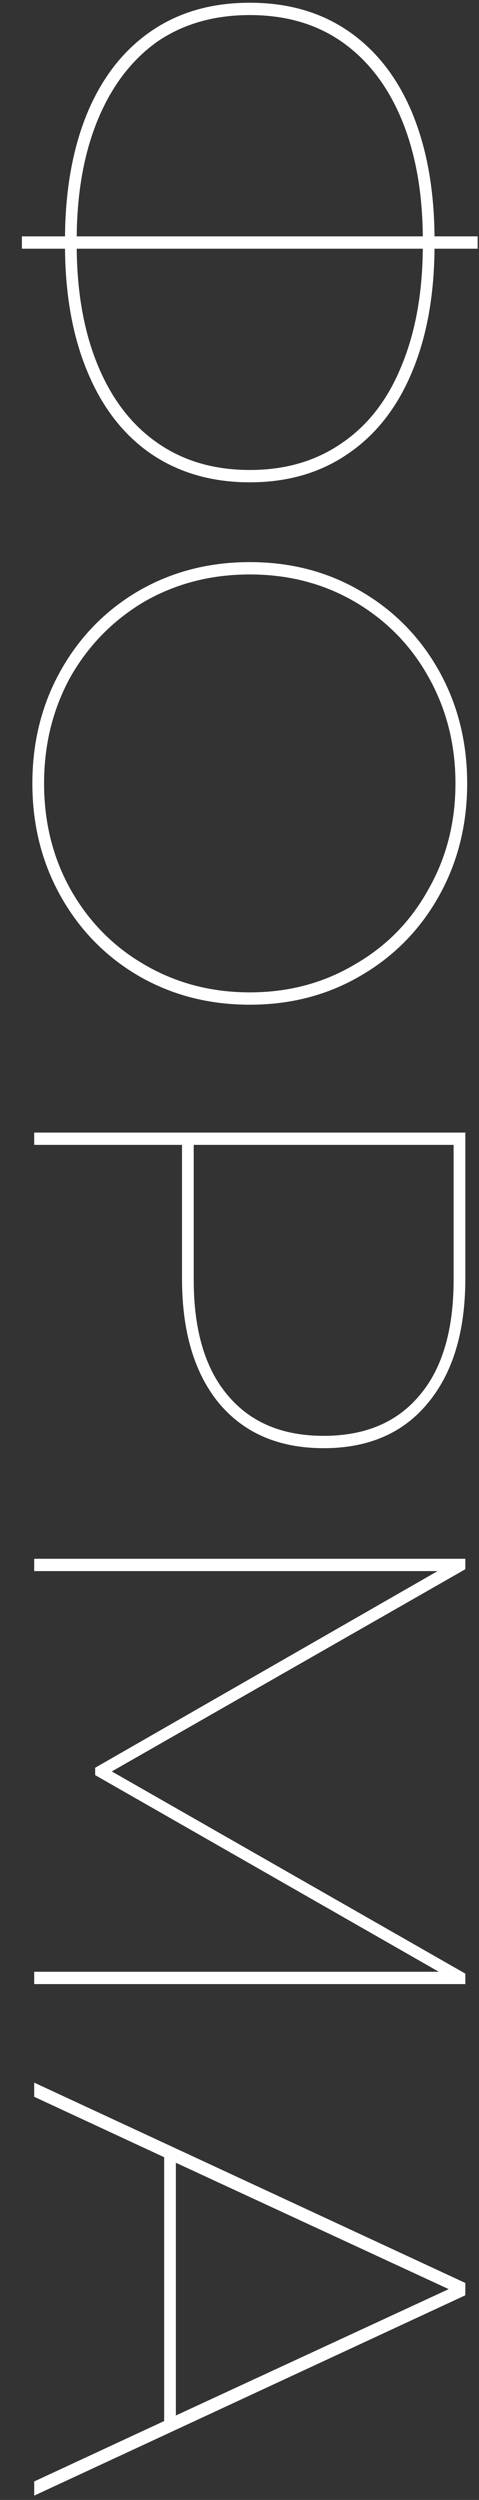 <?xml version="1.0" encoding="UTF-8"?> <svg xmlns="http://www.w3.org/2000/svg" width="14" height="73" viewBox="0 0 14 73" fill="none"><rect x="0" y="0" width="14" height="73" fill="#333333" stroke="none"/> <path d="M7.3 14.084C6.196 14.084 5.236 13.808 4.42 13.256C3.616 12.704 2.998 11.912 2.566 10.88C2.134 9.86 1.912 8.654 1.9 7.262H0.64V6.902H1.9C1.912 5.51 2.134 4.298 2.566 3.266C2.998 2.246 3.616 1.46 4.42 0.908C5.224 0.356 6.184 0.08 7.3 0.08C8.416 0.08 9.376 0.356 10.18 0.908C10.984 1.46 11.602 2.246 12.034 3.266C12.466 4.298 12.688 5.51 12.7 6.902H13.96V7.262H12.7C12.688 8.654 12.466 9.86 12.034 10.88C11.602 11.912 10.978 12.704 10.162 13.256C9.358 13.808 8.404 14.084 7.3 14.084ZM2.242 7.262C2.254 8.582 2.464 9.728 2.872 10.7C3.28 11.672 3.856 12.416 4.6 12.932C5.356 13.46 6.256 13.724 7.3 13.724C8.344 13.724 9.244 13.46 10 12.932C10.756 12.416 11.332 11.672 11.728 10.7C12.136 9.728 12.346 8.582 12.358 7.262L2.242 7.262ZM7.3 0.44C6.256 0.44 5.356 0.698 4.6 1.214C3.856 1.742 3.28 2.492 2.872 3.464C2.464 4.436 2.254 5.582 2.242 6.902L12.358 6.902C12.346 5.582 12.136 4.436 11.728 3.464C11.32 2.492 10.738 1.742 9.982 1.214C9.238 0.698 8.344 0.44 7.3 0.44ZM0.946 22.876C0.946 21.664 1.222 20.566 1.774 19.582C2.326 18.598 3.082 17.824 4.042 17.26C5.014 16.696 6.1 16.414 7.3 16.414C8.5 16.414 9.58 16.696 10.54 17.26C11.512 17.824 12.274 18.598 12.826 19.582C13.378 20.566 13.654 21.664 13.654 22.876C13.654 24.088 13.378 25.186 12.826 26.17C12.274 27.154 11.512 27.928 10.54 28.492C9.58 29.056 8.5 29.338 7.3 29.338C6.1 29.338 5.014 29.056 4.042 28.492C3.082 27.928 2.326 27.154 1.774 26.17C1.222 25.186 0.946 24.088 0.946 22.876ZM1.288 22.876C1.288 24.016 1.546 25.048 2.062 25.972C2.59 26.908 3.31 27.64 4.222 28.168C5.146 28.708 6.172 28.978 7.3 28.978C8.428 28.978 9.448 28.708 10.36 28.168C11.284 27.64 12.004 26.908 12.52 25.972C13.048 25.048 13.312 24.016 13.312 22.876C13.312 21.736 13.048 20.698 12.52 19.762C12.004 18.838 11.284 18.106 10.36 17.566C9.448 17.038 8.428 16.774 7.3 16.774C6.172 16.774 5.146 17.038 4.222 17.566C3.31 18.106 2.59 18.838 2.062 19.762C1.546 20.698 1.288 21.736 1.288 22.876ZM13.6 37.337C13.6 38.886 13.234 40.097 12.502 40.974C11.782 41.849 10.768 42.288 9.46 42.288C8.152 42.288 7.132 41.849 6.4 40.974C5.68 40.097 5.32 38.886 5.32 37.337V33.431H1V33.072H13.6L13.6 37.337ZM5.662 37.373C5.662 38.837 5.992 39.959 6.652 40.739C7.312 41.532 8.248 41.928 9.46 41.928C10.672 41.928 11.608 41.532 12.268 40.739C12.928 39.959 13.258 38.837 13.258 37.373L13.258 33.431H5.662V37.373ZM13.6 57.937H1V57.577H12.826L2.782 51.835V51.619L12.79 45.877H1V45.517H13.6V45.823L3.268 51.727L13.6 57.631V57.937ZM4.798 70.696V62.992L1 61.228V60.814L13.6 66.664V67.024L1 72.874V72.46L4.798 70.696ZM5.14 70.534L13.114 66.844L5.14 63.154V70.534Z" fill="white"></path> </svg> 
